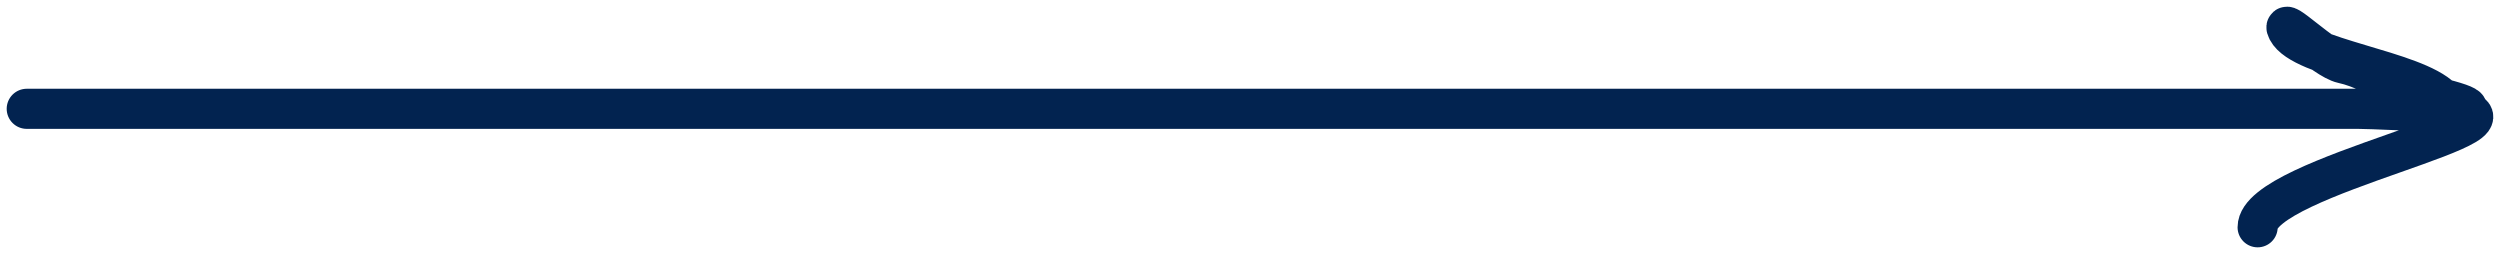 <?xml version="1.0" encoding="UTF-8"?> <svg xmlns="http://www.w3.org/2000/svg" width="187" height="19" viewBox="0 0 187 19" fill="none"> <path d="M2 8.139C47.075 8.139 92.149 8.139 137.224 8.139C150.271 8.139 163.319 8.139 176.366 8.139C178.608 8.139 188.664 8.902 182.668 7.373C180.567 5.231 172.216 4.391 171.108 2.273C170.456 1.027 173.812 4.43 175.234 4.738C178.104 5.36 180.318 7.736 183.233 8.084C191.35 9.054 168.87 13.14 168.87 17" stroke="#022350" stroke-width="3" stroke-linecap="round"></path> </svg> 